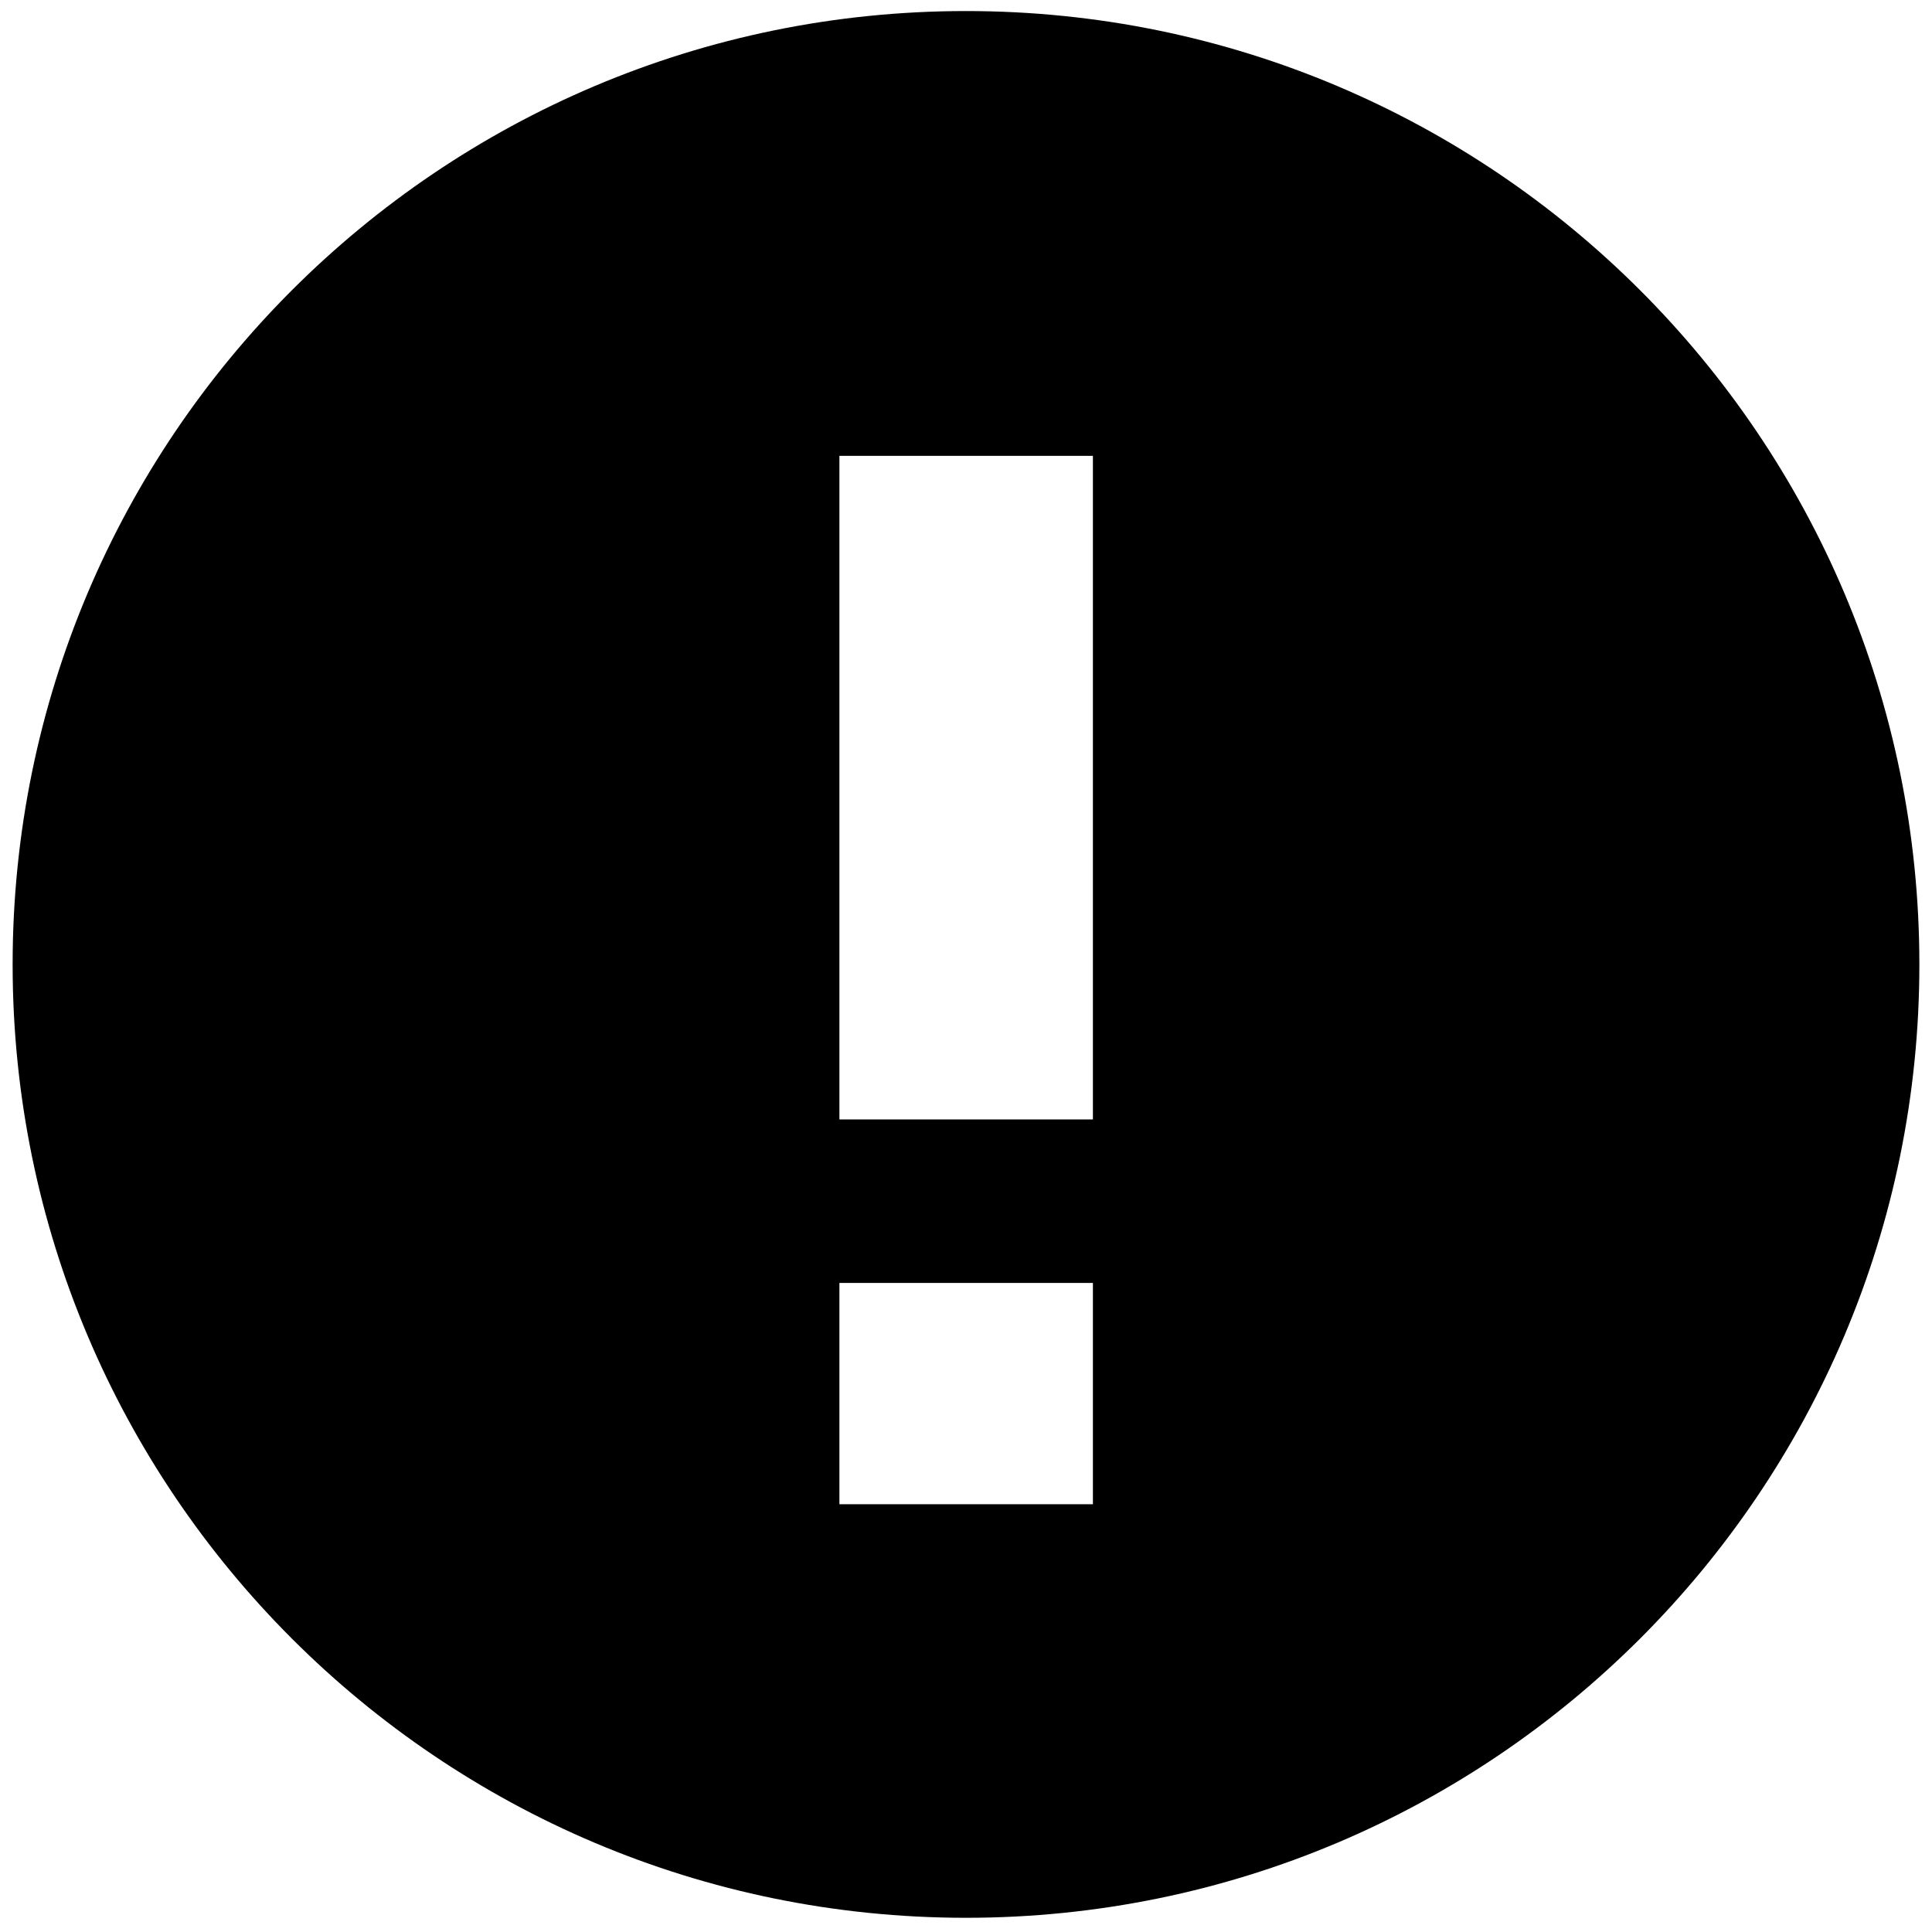 <?xml version="1.0" encoding="utf-8"?>
<!-- Generator: Adobe Illustrator 18.0.0, SVG Export Plug-In . SVG Version: 6.00 Build 0)  -->
<!DOCTYPE svg PUBLIC "-//W3C//DTD SVG 1.1//EN" "http://www.w3.org/Graphics/SVG/1.1/DTD/svg11.dtd">
<svg version="1.1" id="Layer_1" xmlns="http://www.w3.org/2000/svg" xmlns:xlink="http://www.w3.org/1999/xlink" x="0px" y="0px"
	 viewBox="0 0 612 612" enable-background="new 0 0 612 612" xml:space="preserve">
<g>
	<g>
		<path d="M306,3.5C139.2,3.5,4,138.7,4,305.5c0,166.8,135.2,302,302,302s302-135.2,302-302
			C608,138.7,472.8,3.5,306,3.5z M346.2,476.5h-80.3v-70.1h80.3V476.5z M346.2,354.6h-80.3V144.4h80.3V354.6z"/>
	</g>
</g>
</svg>
